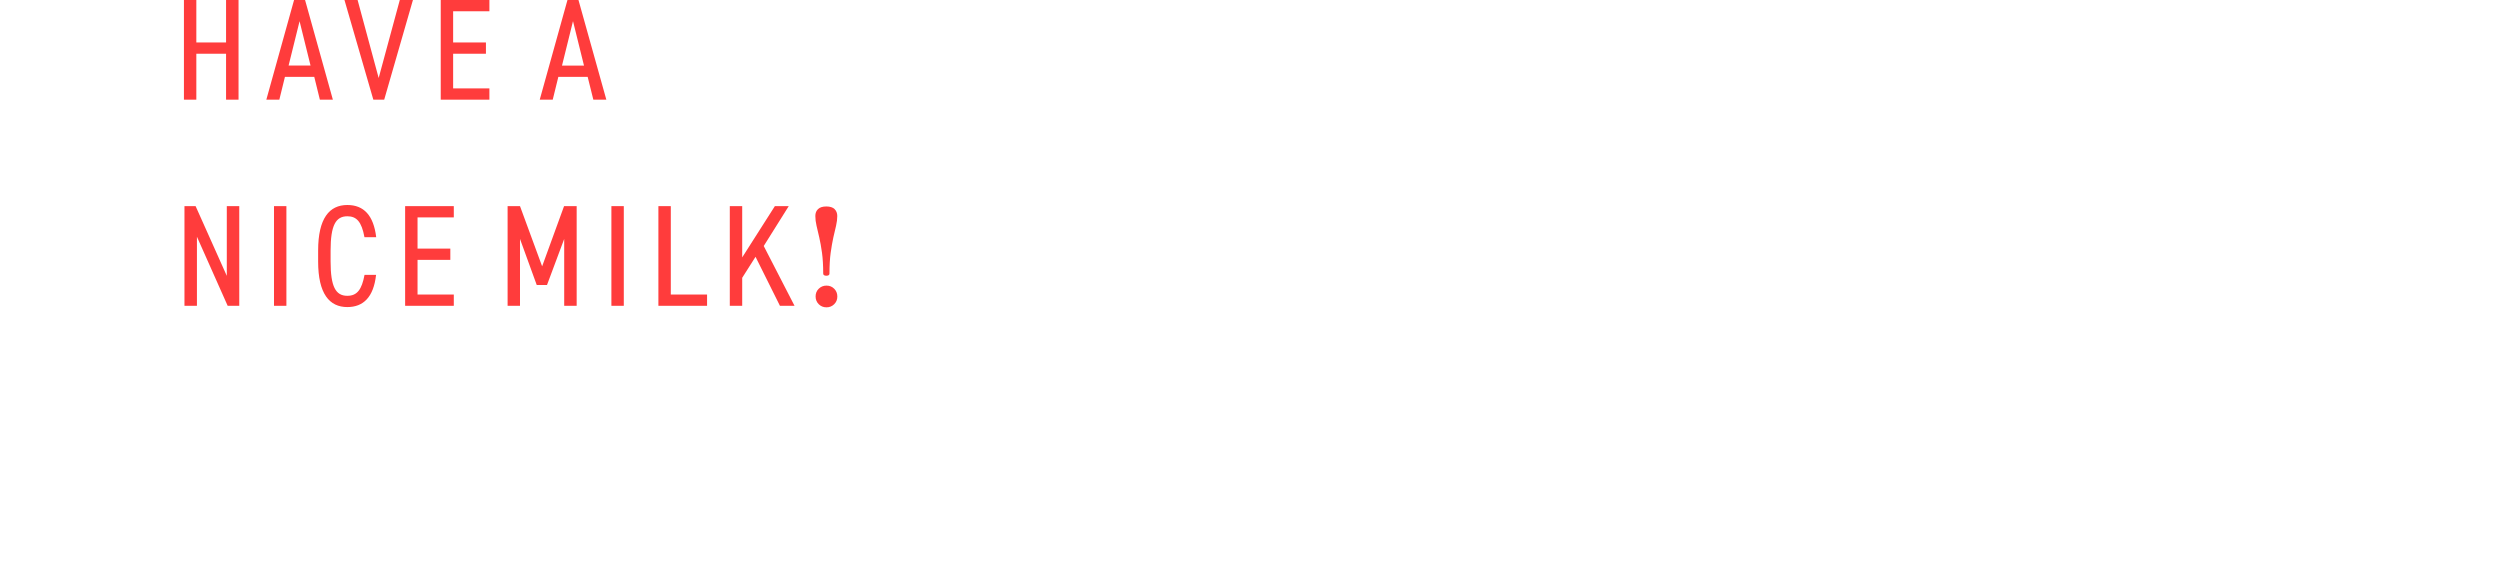 <?xml version="1.0" encoding="UTF-8"?><svg id="_レイヤー_2" xmlns="http://www.w3.org/2000/svg" xmlns:xlink="http://www.w3.org/1999/xlink" viewBox="0 0 375 85.55"><defs><style>.cls-1{fill:none;}.cls-2{fill:#ff3c3c;}.cls-3{clip-path:url(#clippath);}</style><clipPath id="clippath"><rect class="cls-1" width="375" height="85.55"/></clipPath></defs><g id="L"><g class="cls-3"><polygon class="cls-2" points="35.78 14.95 35.78 0 33.91 0 33.91 6.37 29.45 6.37 29.45 0 27.59 0 27.59 14.95 29.45 14.95 29.45 8.06 33.91 8.06 33.91 14.95 35.78 14.95"/><path class="cls-2" d="M41.9,14.95l.84-3.42h4.4l.84,3.42h1.95L45.76,0h-1.65l-4.16,14.95h1.95ZM44.93,3.16l1.65,6.67h-3.29l1.65-6.67Z"/><polygon class="cls-2" points="57.63 14.95 61.94 0 59.97 0 56.8 11.7 53.64 0 51.67 0 56 14.95 57.63 14.95"/><polygon class="cls-2" points="66.11 14.95 73.41 14.95 73.41 13.26 67.97 13.26 67.97 8.06 72.89 8.06 72.89 6.37 67.97 6.37 67.97 1.69 73.41 1.69 73.41 0 66.11 0 66.11 14.95"/><path class="cls-2" d="M80.96,14.95h1.95l.84-3.42h4.4l.85,3.42h1.95l-4.18-14.95h-1.65l-4.16,14.95ZM87.59,9.84h-3.29l1.65-6.67,1.65,6.67Z"/><polygon class="cls-2" points="29.54 35.51 34.15 45.87 35.89 45.87 35.89 30.92 34.02 30.92 34.02 41.38 29.34 30.92 27.67 30.92 27.67 45.87 29.54 45.87 29.54 35.51"/><rect class="cls-2" x="41.1" y="30.92" width="1.86" height="14.95"/><path class="cls-2" d="M52.09,32.44c1.39,0,2.15.8,2.58,3.14h1.76c-.39-3.27-1.86-4.83-4.33-4.83-2.69,0-4.38,1.99-4.38,6.83v1.65c0,4.83,1.69,6.83,4.38,6.83,2.38,0,3.94-1.47,4.31-4.83h-1.73c-.41,2.19-1.1,3.14-2.58,3.14-1.75,0-2.51-1.37-2.51-5.14v-1.65c0-3.79.78-5.14,2.51-5.14Z"/><polygon class="cls-2" points="68.07 32.61 68.07 30.92 60.77 30.92 60.77 45.87 68.07 45.87 68.07 44.18 62.63 44.18 62.63 38.98 67.55 38.98 67.55 37.29 62.63 37.29 62.63 32.61 68.07 32.61"/><polygon class="cls-2" points="86.5 45.87 86.5 30.92 84.61 30.92 81.32 39.95 78 30.92 76.14 30.92 76.14 45.87 78 45.87 78 35.84 80.51 42.75 82.05 42.75 84.63 35.84 84.63 45.87 86.5 45.87"/><rect class="cls-2" x="91.71" y="30.92" width="1.86" height="14.95"/><polygon class="cls-2" points="106.06 44.18 100.62 44.18 100.62 30.92 98.76 30.92 98.76 45.87 106.06 45.87 106.06 44.18"/><polygon class="cls-2" points="109.47 30.92 109.47 45.87 111.33 45.87 111.33 41.67 113.33 38.52 116.99 45.87 119.18 45.87 114.56 36.9 118.31 30.92 116.23 30.92 111.33 38.61 111.33 30.92 109.47 30.92"/><path class="cls-2" d="M123.97,42.84c-.46,0-.84.16-1.16.47s-.47.7-.47,1.16.16.85.47,1.16.7.47,1.16.47.85-.16,1.16-.47c.32-.32.47-.7.47-1.16s-.16-.85-.47-1.16c-.32-.32-.7-.47-1.16-.47Z"/><path class="cls-2" d="M125.19,31.36c-.28-.26-.69-.39-1.24-.39s-.97.13-1.24.39c-.28.26-.41.61-.41,1.04,0,.46.06.95.18,1.46s.26,1.1.41,1.76.29,1.42.41,2.3c.12.88.18,1.92.18,3.12,0,.11.04.19.13.24.09.05.2.08.33.08.32,0,.48-.11.48-.32,0-1.2.06-2.24.18-3.12.12-.88.26-1.65.4-2.3s.28-1.24.41-1.76c.12-.52.18-1.01.18-1.46,0-.43-.14-.78-.41-1.04Z"/></g></g></svg>